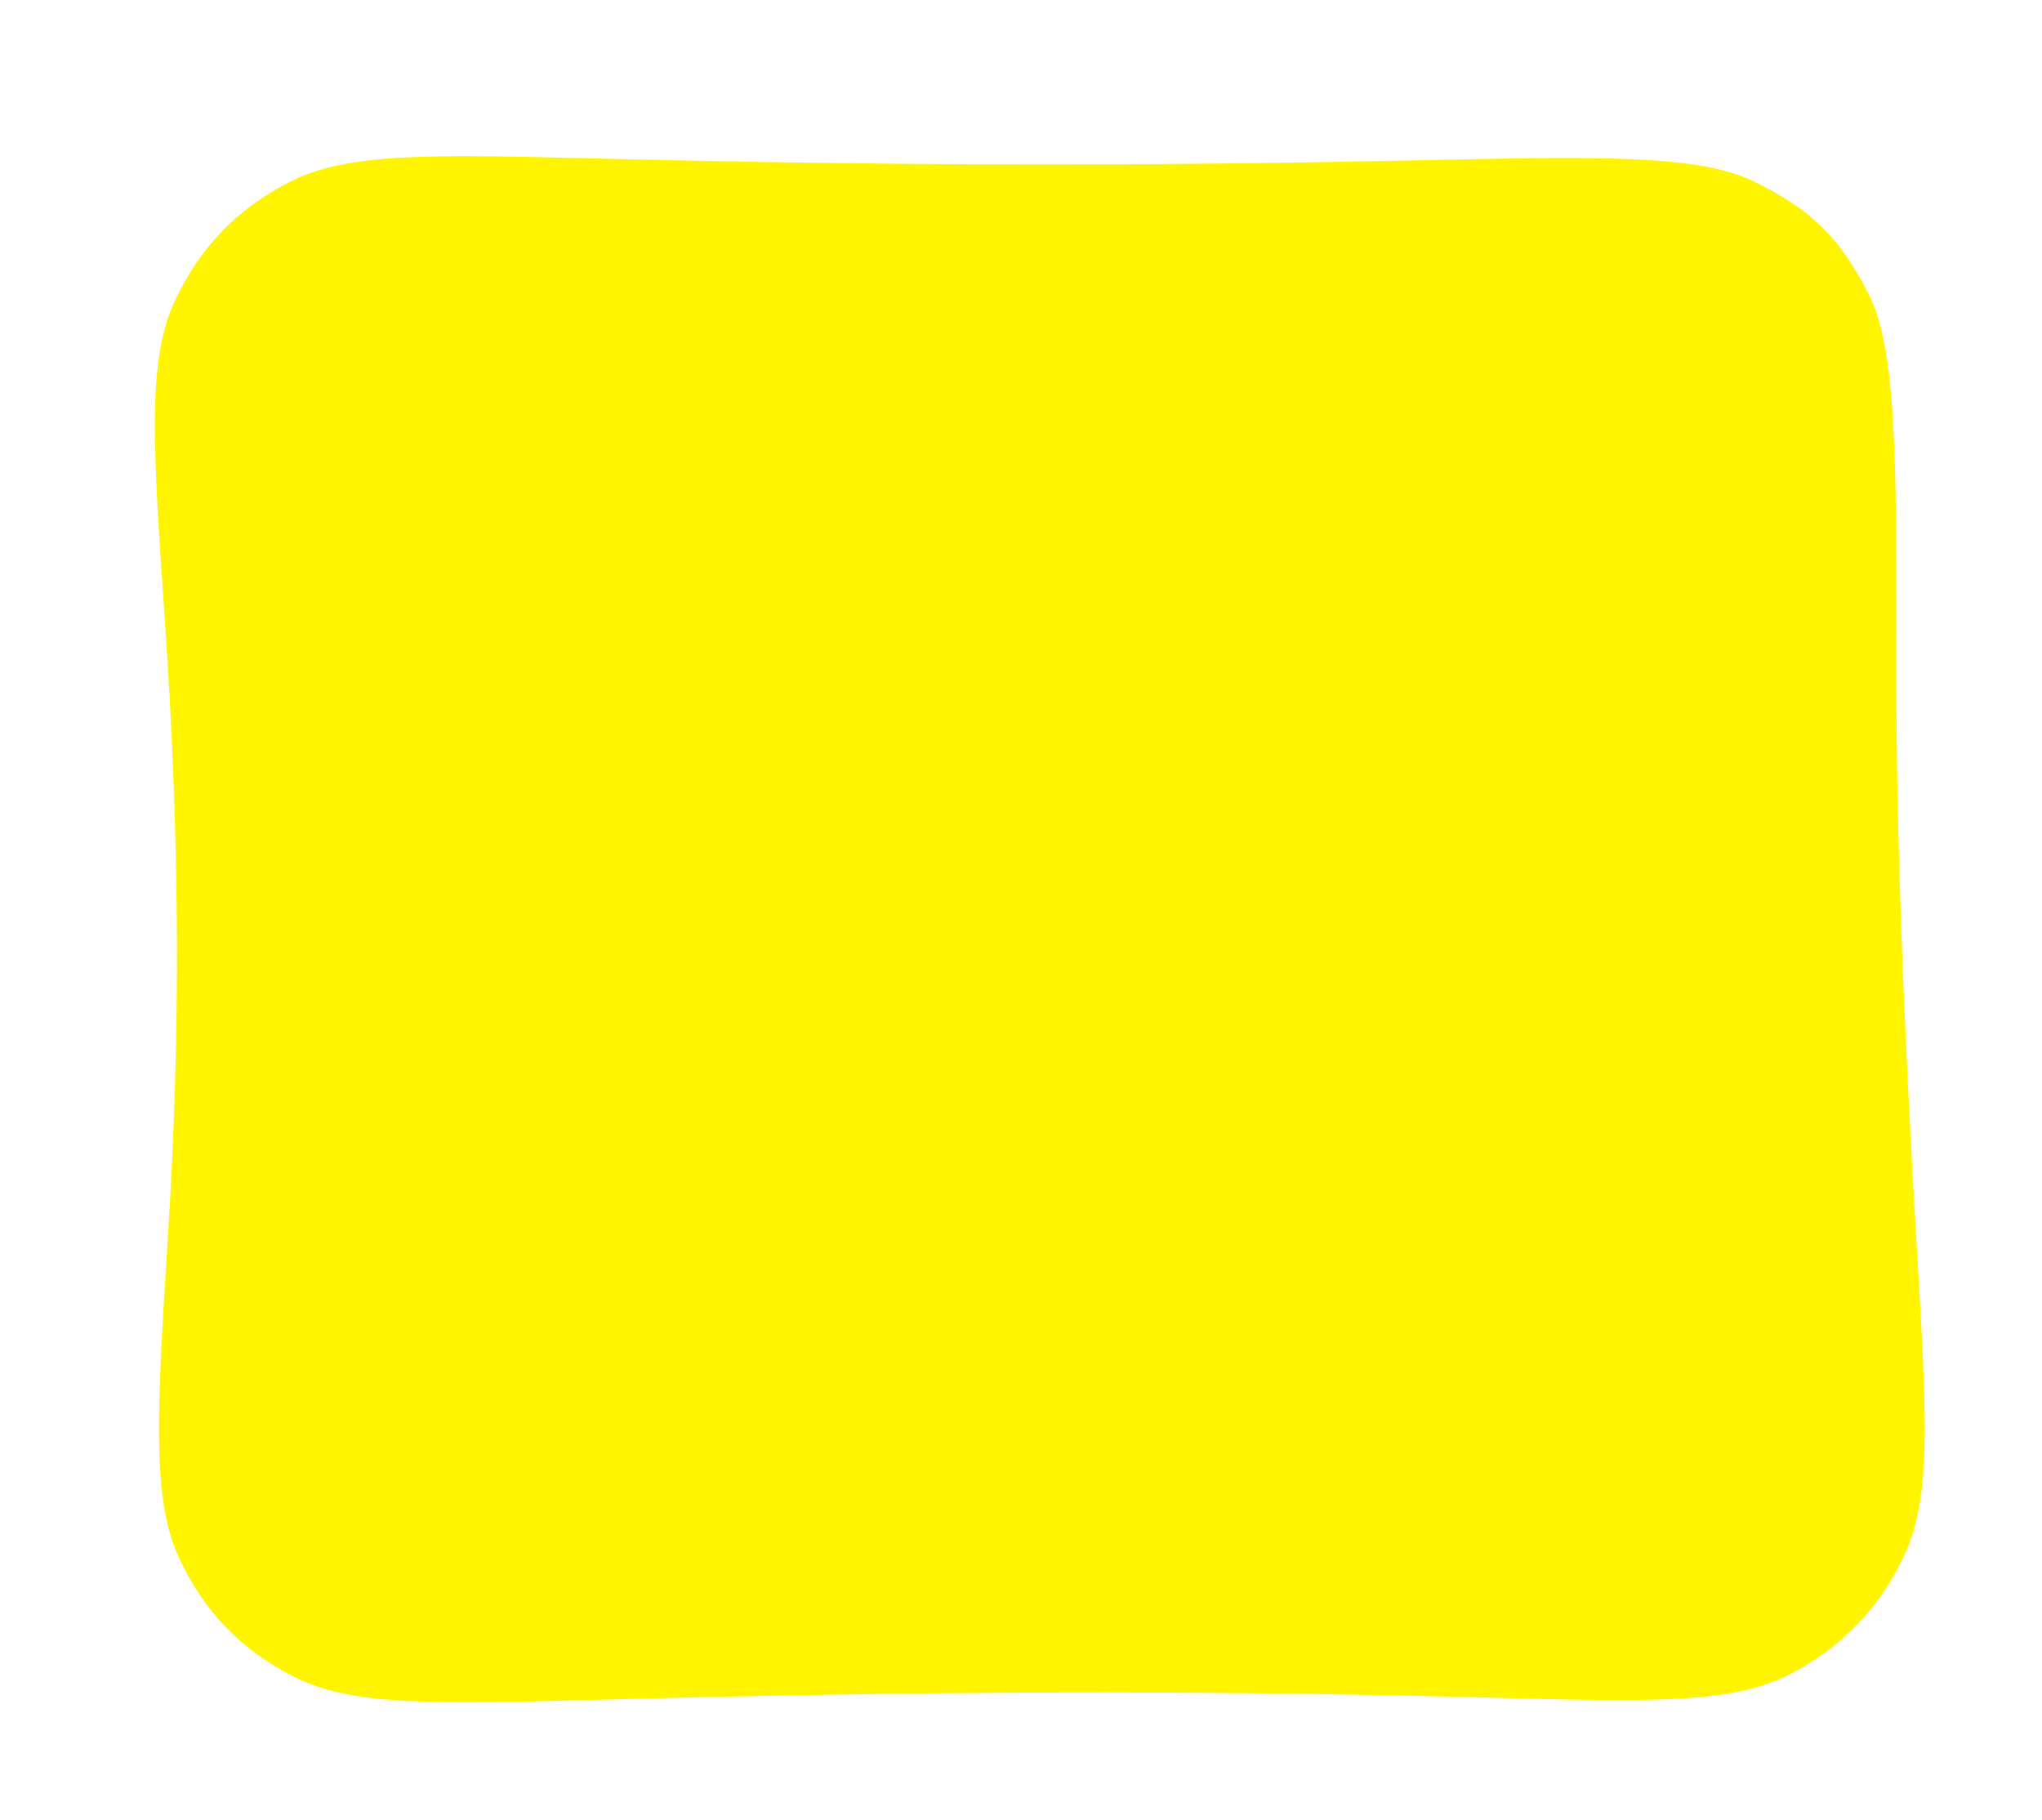 <?xml version="1.0" encoding="UTF-8"?> <svg xmlns="http://www.w3.org/2000/svg" width="1202" height="1071" viewBox="0 0 1202 1071" fill="none"> <g filter="url(#filter0_d)"> <path d="M87.011 354.786C80.052 253.389 76.573 202.691 92.537 167.945C107.146 136.149 129.179 113.128 160.305 97.141C194.318 79.67 243.247 80.879 341.105 83.297C511.339 87.502 657.514 87.91 819.193 84.458C932.958 82.029 989.841 80.815 1022.64 96.93C1056.21 113.419 1072.61 129.491 1089.77 162.716C1106.55 195.187 1106.47 260.013 1106.32 389.665C1106.22 478.835 1110.22 588.114 1118.53 728.252C1124.18 823.497 1127.01 871.119 1110.88 905.589C1096.36 936.618 1073.56 960.182 1043.02 975.713C1009.1 992.967 961.068 991.698 865.002 989.159C691.204 984.567 532.282 985.391 345.439 990.366C246.556 992.998 197.114 994.315 163.133 976.995C131.681 960.965 110.138 938.634 95.247 906.627C79.158 872.047 82.433 819.725 88.984 715.082C96.519 594.709 95.742 482.009 87.011 354.786Z" fill="white"></path> </g> <g filter="url(#filter1_i)"> <path d="M87.011 354.786C80.052 253.389 76.573 202.691 92.537 167.945C107.146 136.149 129.179 113.128 160.305 97.141C194.318 79.67 243.247 80.879 341.105 83.297C511.339 87.502 657.514 87.91 819.193 84.458C932.958 82.029 989.841 80.815 1022.64 96.93C1056.21 113.419 1072.61 129.491 1089.77 162.716C1106.55 195.187 1106.47 260.013 1106.32 389.665C1106.22 478.835 1110.22 588.114 1118.53 728.252C1124.18 823.497 1127.01 871.119 1110.88 905.589C1096.36 936.618 1073.56 960.182 1043.02 975.713C1009.1 992.967 961.068 991.698 865.002 989.159C691.204 984.567 532.282 985.391 345.439 990.366C246.556 992.998 197.114 994.315 163.133 976.995C131.681 960.965 110.138 938.634 95.247 906.627C79.158 872.047 82.433 819.725 88.984 715.082C96.519 594.709 95.742 482.009 87.011 354.786Z" fill="#FFF500"></path> </g> <defs> <filter id="filter0_d" x="0.161" y="0.917" width="1201.82" height="1070" filterUnits="userSpaceOnUse" color-interpolation-filters="sRGB"> <feFlood flood-opacity="0" result="BackgroundImageFix"></feFlood> <feColorMatrix in="SourceAlpha" type="matrix" values="0 0 0 0 0 0 0 0 0 0 0 0 0 0 0 0 0 0 127 0"></feColorMatrix> <feOffset dx="-1" dy="-1"></feOffset> <feGaussianBlur stdDeviation="40"></feGaussianBlur> <feColorMatrix type="matrix" values="0 0 0 0 0 0 0 0 0 0 0 0 0 0 0 0 0 0 0.2 0"></feColorMatrix> <feBlend mode="normal" in2="BackgroundImageFix" result="effect1_dropShadow"></feBlend> <feBlend mode="normal" in="SourceGraphic" in2="effect1_dropShadow" result="shape"></feBlend> </filter> <filter id="filter1_i" x="81.161" y="81.917" width="1051.82" height="920.004" filterUnits="userSpaceOnUse" color-interpolation-filters="sRGB"> <feFlood flood-opacity="0" result="BackgroundImageFix"></feFlood> <feBlend mode="normal" in="SourceGraphic" in2="BackgroundImageFix" result="shape"></feBlend> <feColorMatrix in="SourceAlpha" type="matrix" values="0 0 0 0 0 0 0 0 0 0 0 0 0 0 0 0 0 0 127 0" result="hardAlpha"></feColorMatrix> <feOffset dx="10" dy="10"></feOffset> <feGaussianBlur stdDeviation="35"></feGaussianBlur> <feComposite in2="hardAlpha" operator="arithmetic" k2="-1" k3="1"></feComposite> <feColorMatrix type="matrix" values="0 0 0 0 0.12 0 0 0 0 0.12 0 0 0 0 0.12 0 0 0 0.15 0"></feColorMatrix> <feBlend mode="normal" in2="shape" result="effect1_innerShadow"></feBlend> </filter> </defs> </svg> 